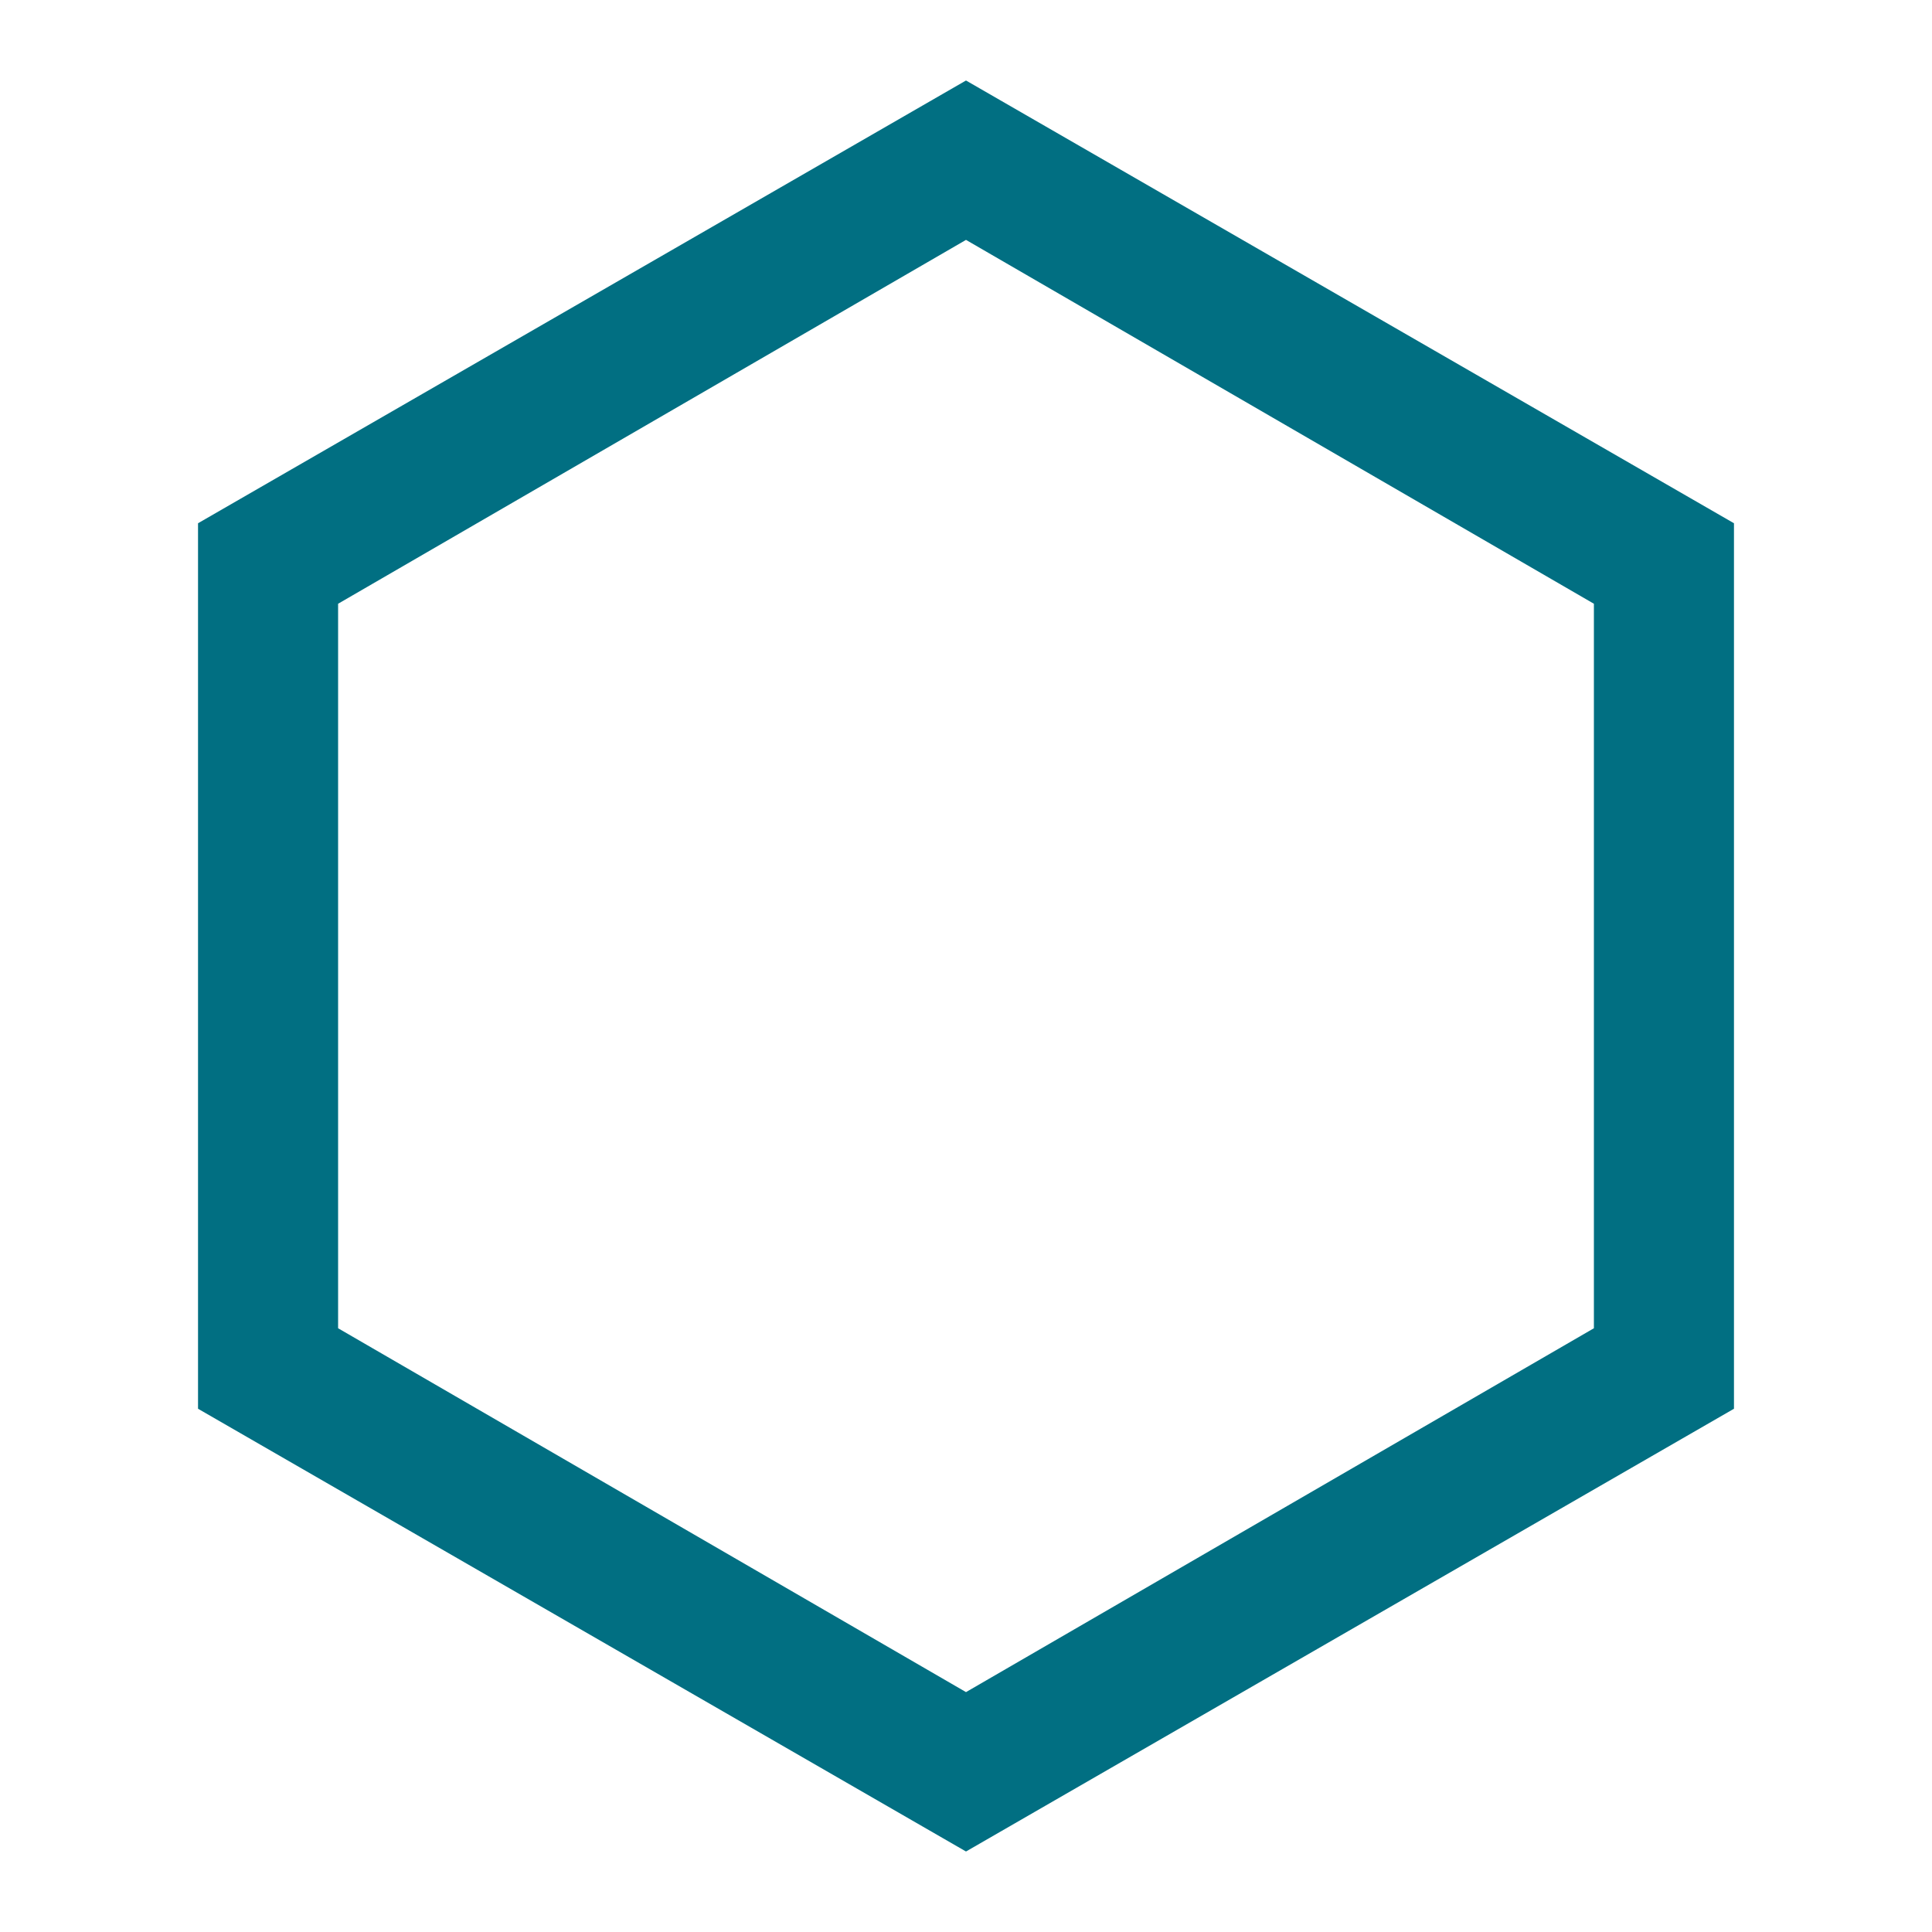 <svg xmlns="http://www.w3.org/2000/svg" xmlns:xlink="http://www.w3.org/1999/xlink" id="Ebene_1" x="0px" y="0px" viewBox="0 0 120 120" style="enable-background:new 0 0 120 120;" xml:space="preserve"><style type="text/css">	.st0{fill:#016F82;}</style><polygon class="st0" points="99,46.3 99,82.5 60,105.1 21,82.5 21,37.5 60,14.9 99,37.5 99,46.5 107.7,46.5 107.7,32.5 60,5  12.3,32.5 12.3,87.5 60,115 107.7,87.5 107.7,46.3 "></polygon></svg>